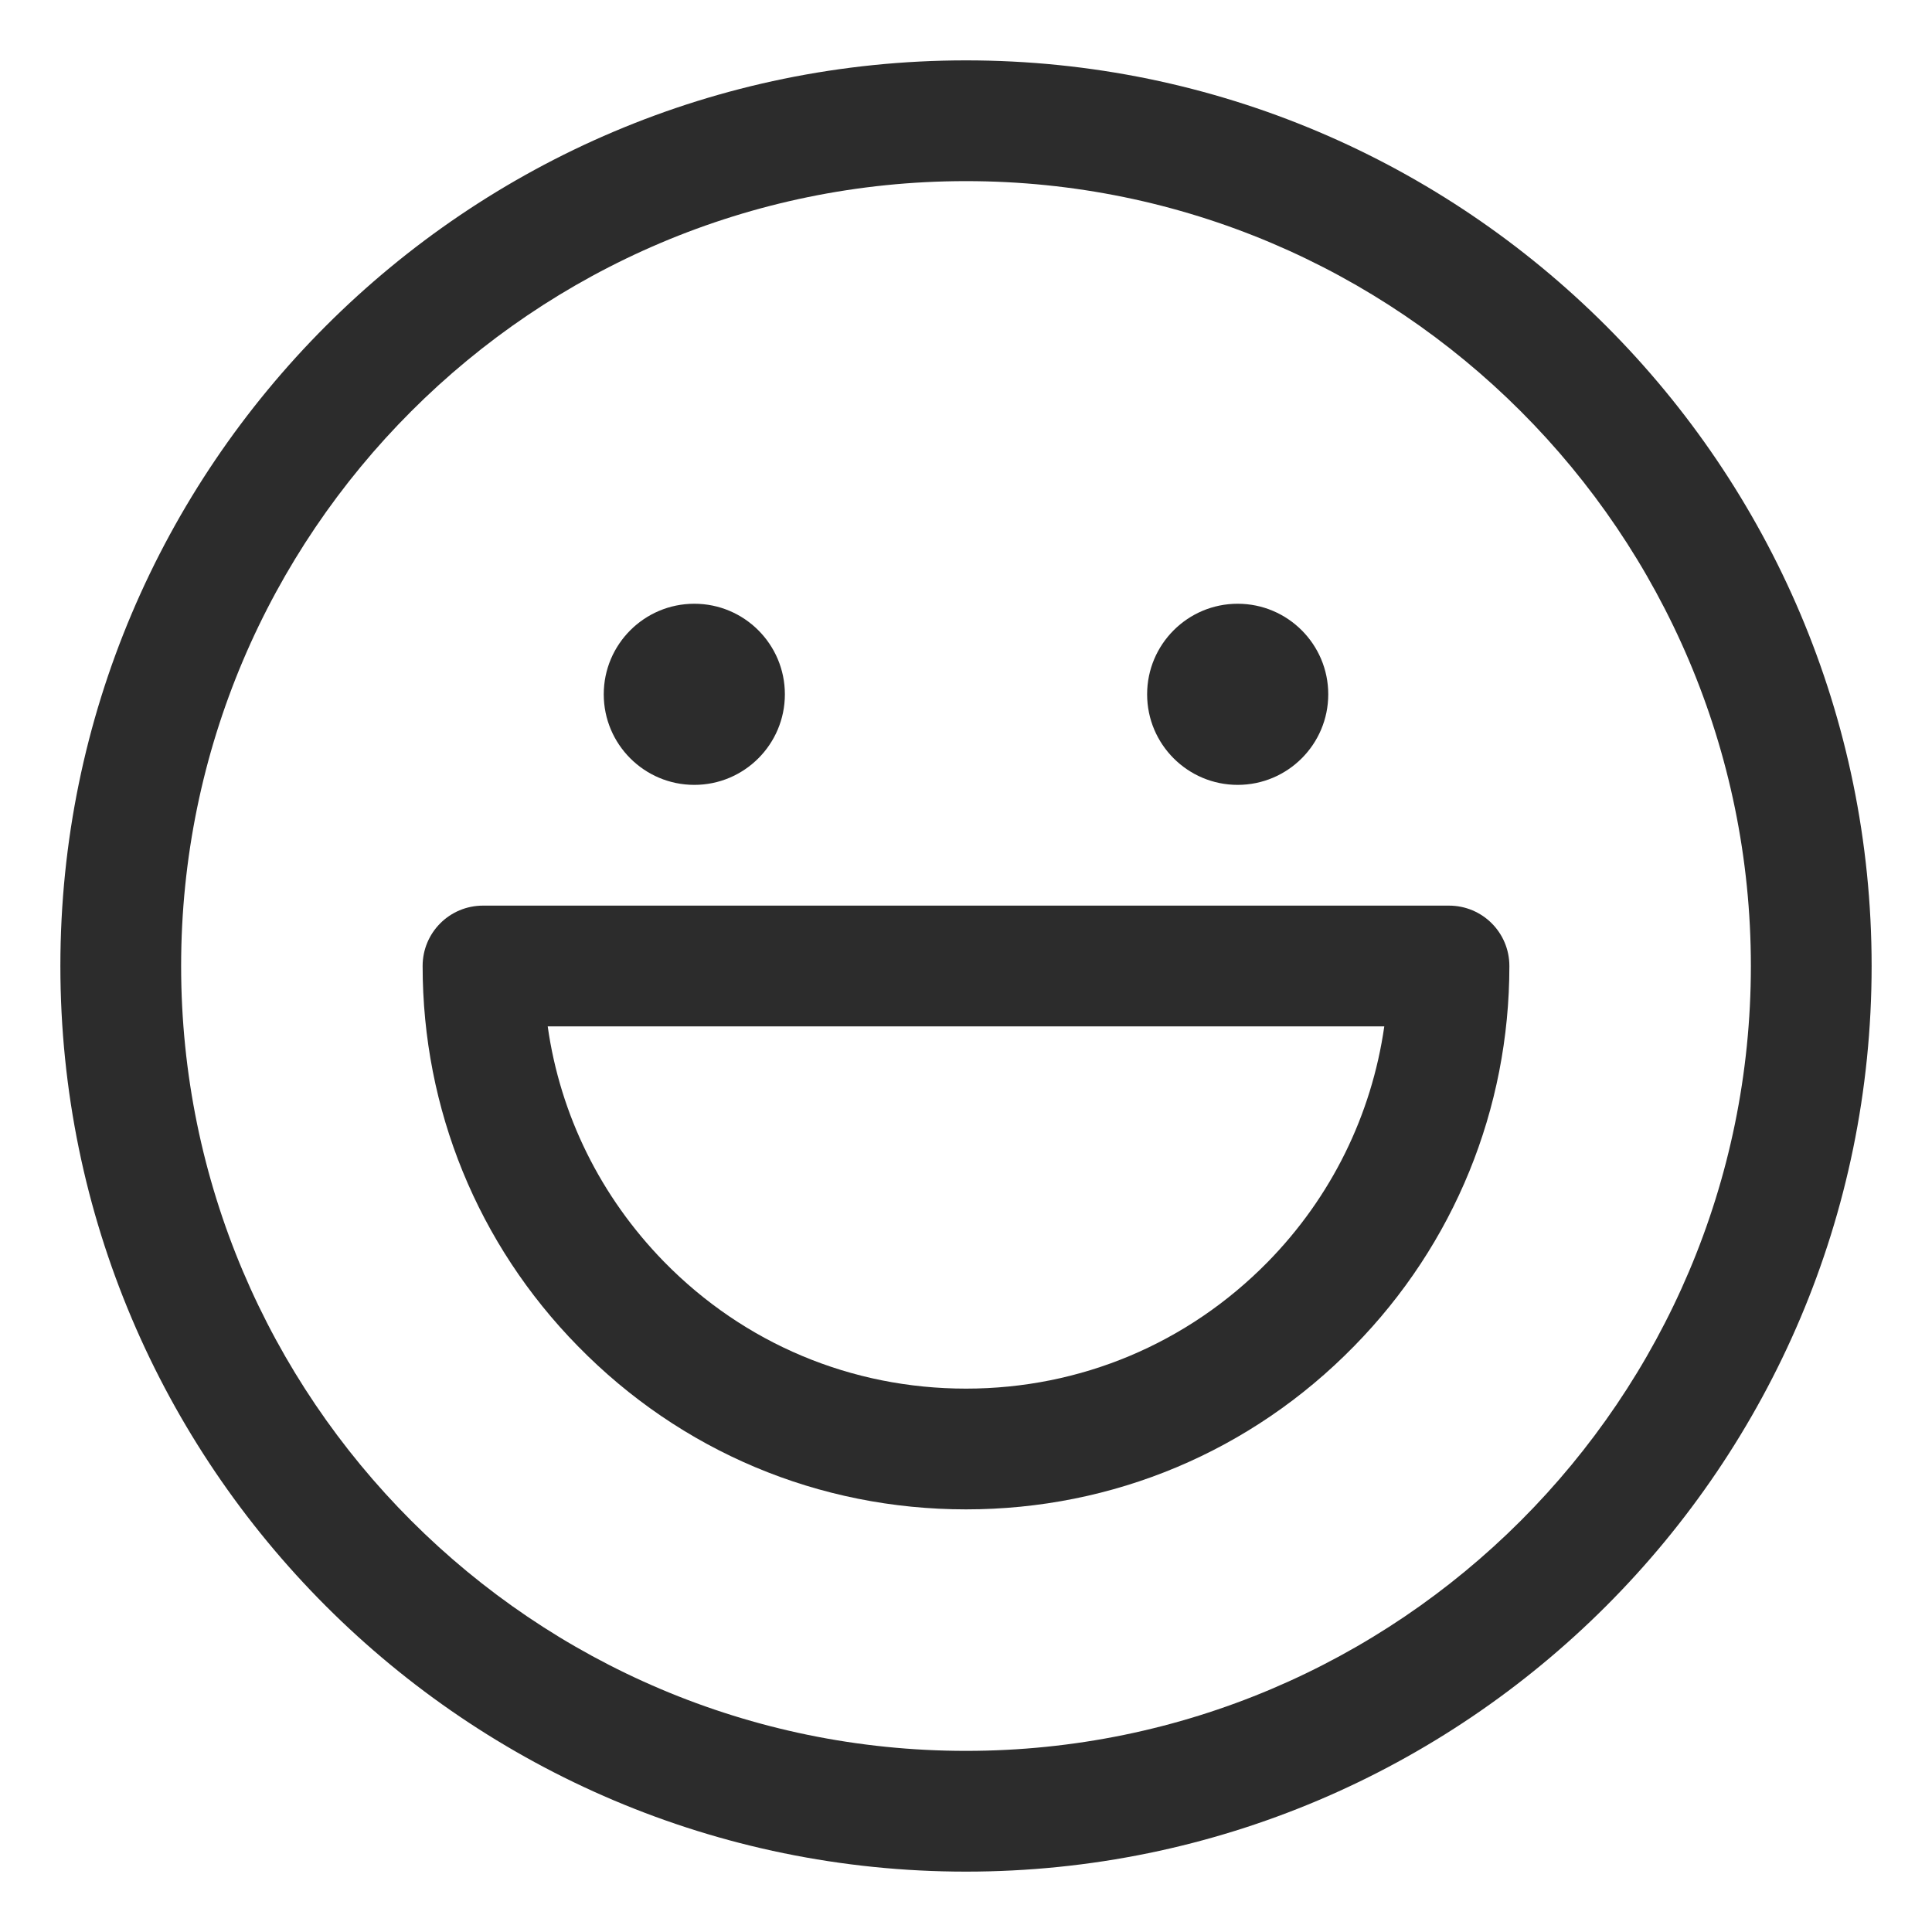 <svg height="128" viewBox="0 0 1024 1024" width="128" xmlns="http://www.w3.org/2000/svg"><g fill="#2c2c2c"><path d="m512 992c-264.7 0-480-215.3-480-480s215.3-480 480-480 480 215.3 480 480-215.3 480-480 480zm0-896c-229.4 0-416 186.6-416 416s186.6 416 416 416 416-186.6 416-416-186.6-416-416-416z"/><path d="m512 800c-78 0-151.1-30.7-205.7-86.5-53.1-54.1-82.3-125.7-82.3-201.5 0-17.7 14.3-32 32-32h512c17.7 0 32 14.3 32 32 0 75.8-29.2 147.4-82.3 201.5-54.6 55.8-127.7 86.5-205.7 86.5zm-160-131.2c42.5 43.4 99.3 67.2 160 67.2s117.5-23.9 160-67.2c33.7-34.4 55-77.9 61.7-124.8h-443.4c6.6 46.9 28 90.3 61.7 124.8zm16-252.8c-26.5 0-48-21.5-48-48s21.5-48 48-48 48 21.5 48 48-21.5 48-48 48zm288 0c-26.5 0-48-21.5-48-48s21.5-48 48-48 48 21.5 48 48-21.5 48-48 48z"/></g></svg>